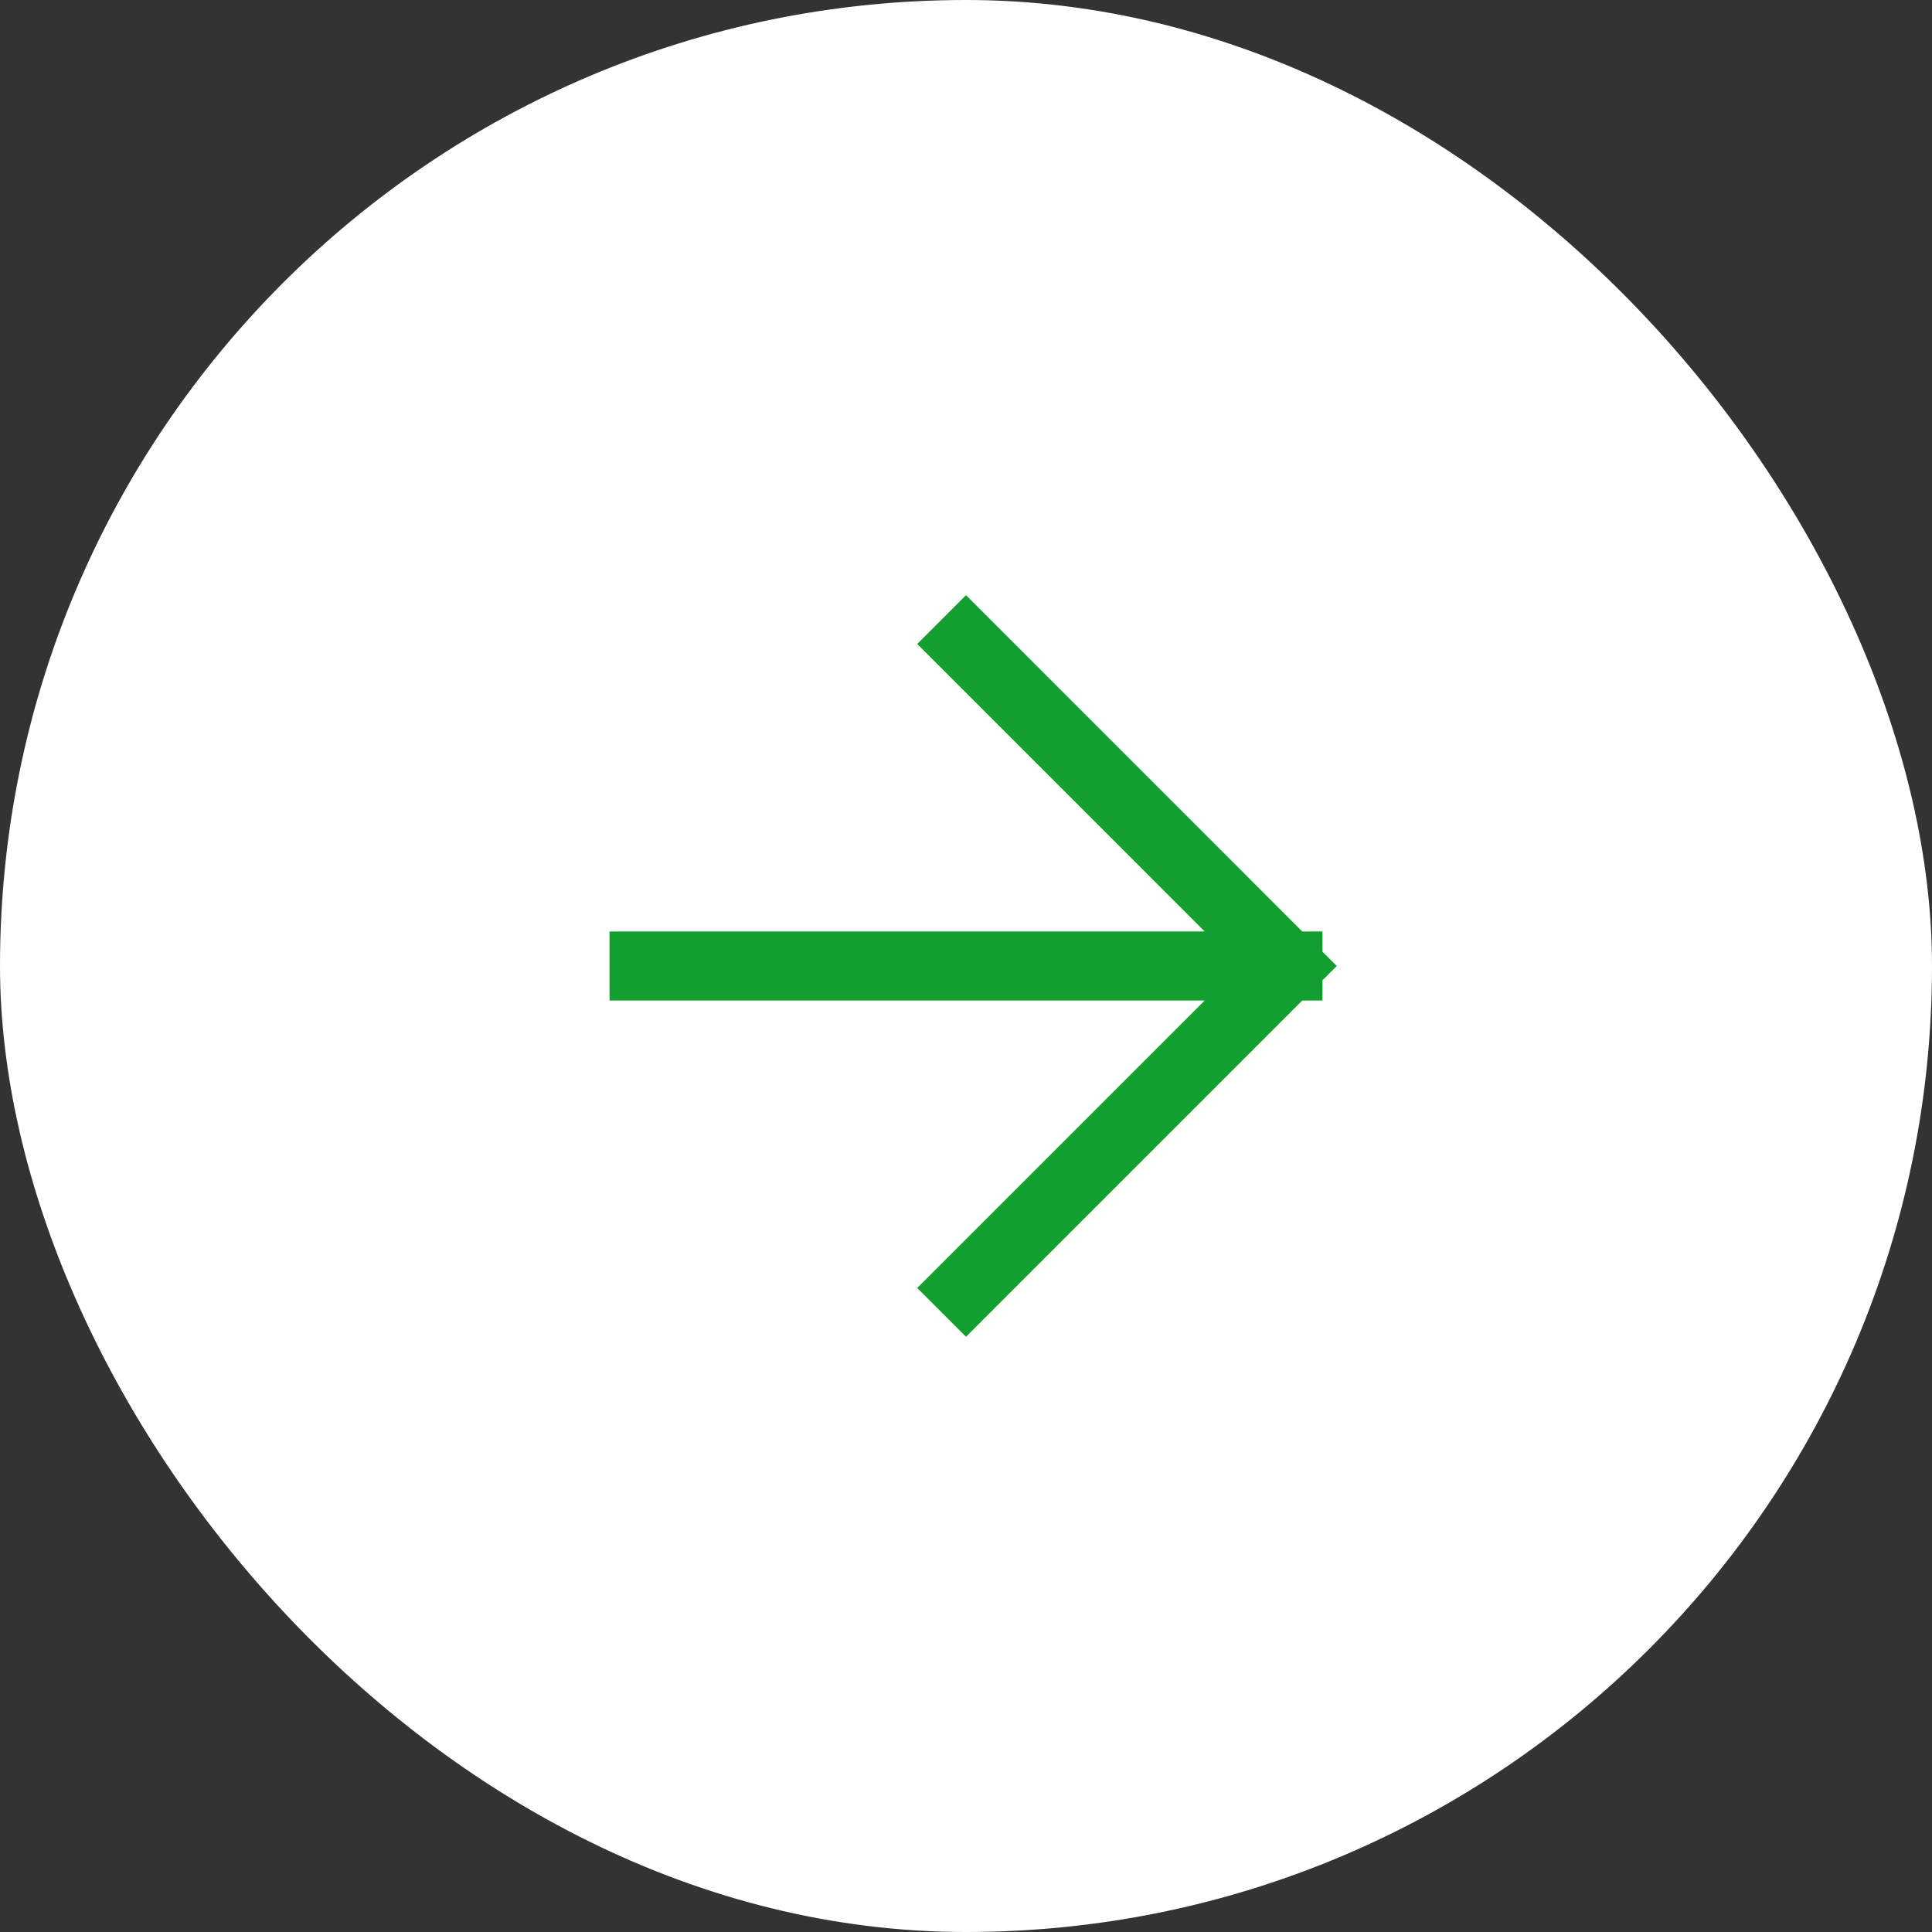 <svg xmlns="http://www.w3.org/2000/svg" width="56" height="56" viewBox="0 0 56 56" fill="none"><rect x="0" y="0" width="56" height="56" fill="#333333" stroke="none"/><rect width="56" height="56" rx="28" fill="white"></rect><path d="M28 18.666L37.333 28M37.333 28L28 37.333M37.333 28H18.667" stroke="#129F2F" stroke-width="2" stroke-linecap="square"></path></svg>